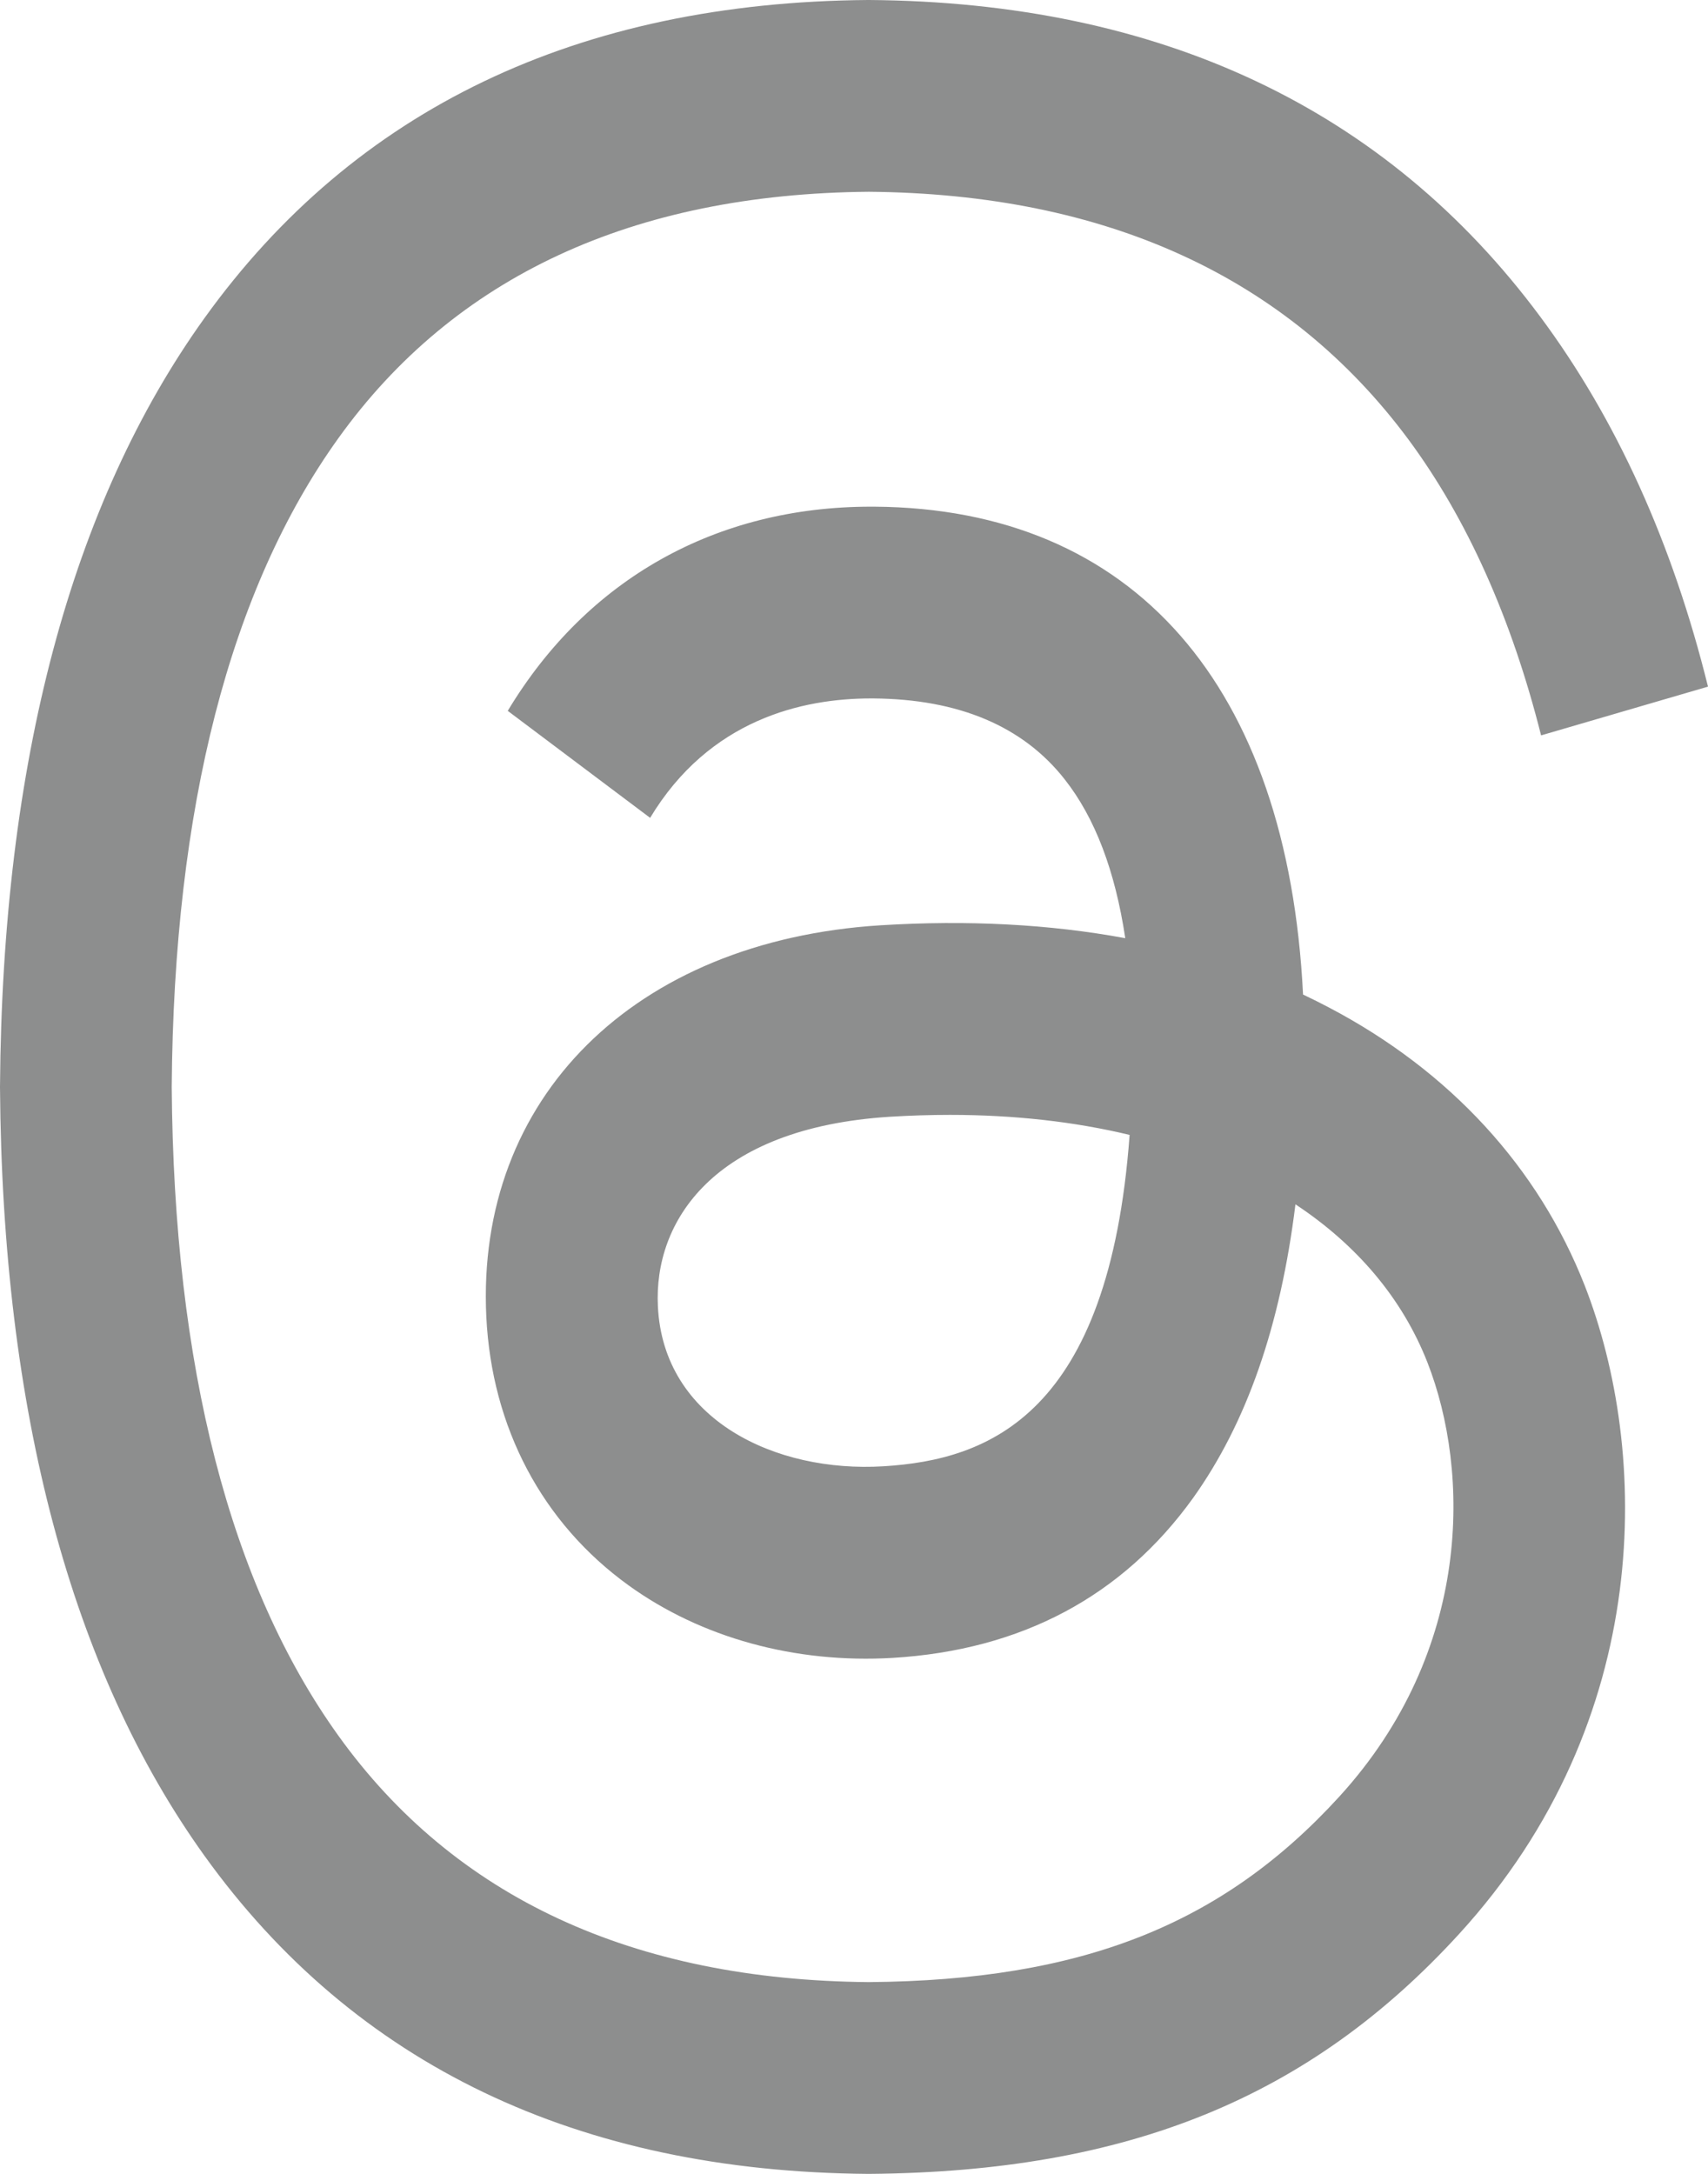 <svg width="11" height="14" viewBox="0 0 11 14" fill="none" xmlns="http://www.w3.org/2000/svg">
<g clip-path="url(#clip0_7961_777)">
<path d="M8.56 6.489C8.505 6.46 8.449 6.432 8.392 6.405C8.293 4.414 7.3 3.274 5.631 3.263C5.624 3.263 5.616 3.263 5.609 3.263C4.611 3.263 3.781 3.729 3.27 4.578L4.187 5.267C4.569 4.633 5.168 4.498 5.609 4.498C5.614 4.498 5.619 4.498 5.624 4.498C6.174 4.502 6.588 4.677 6.856 5.018C7.052 5.266 7.182 5.609 7.247 6.042C6.76 5.952 6.233 5.924 5.67 5.959C4.084 6.059 3.064 7.072 3.132 8.48C3.167 9.194 3.492 9.808 4.047 10.209C4.516 10.548 5.121 10.714 5.749 10.677C6.579 10.627 7.229 10.28 7.684 9.647C8.028 9.165 8.246 8.542 8.343 7.756C8.738 8.017 9.031 8.361 9.193 8.774C9.468 9.477 9.484 10.631 8.624 11.572C7.87 12.397 6.964 12.754 5.595 12.765C4.076 12.752 2.927 12.219 2.18 11.179C1.481 10.206 1.119 8.8 1.106 7C1.119 5.2 1.481 3.794 2.18 2.821C2.927 1.781 4.076 1.248 5.595 1.235C7.125 1.248 8.293 1.784 9.069 2.828C9.449 3.341 9.736 3.985 9.925 4.736L11 4.422C10.771 3.497 10.411 2.701 9.92 2.04C8.926 0.7 7.472 0.014 5.598 0H5.591C3.721 0.014 2.284 0.703 1.318 2.047C0.458 3.244 0.015 4.908 4.66145e-05 6.995L0 7L4.66145e-05 7.005C0.015 9.092 0.458 10.756 1.318 11.953C2.284 13.297 3.721 13.986 5.591 14H5.598C7.261 13.987 8.432 13.511 9.397 12.455C10.66 11.074 10.622 9.342 10.206 8.279C9.907 7.517 9.338 6.898 8.56 6.489ZM5.69 9.443C4.994 9.486 4.272 9.144 4.237 8.413C4.21 7.87 4.589 7.264 5.732 7.192C5.863 7.184 5.992 7.18 6.118 7.18C6.533 7.18 6.922 7.224 7.275 7.309C7.143 9.11 6.37 9.402 5.69 9.443Z" fill="#8D8E8E"/>
</g>
<defs>
<clipPath id="clip0_7961_777">
<rect width="11" height="14" fill="white"/>
</clipPath>
</defs>
</svg>
